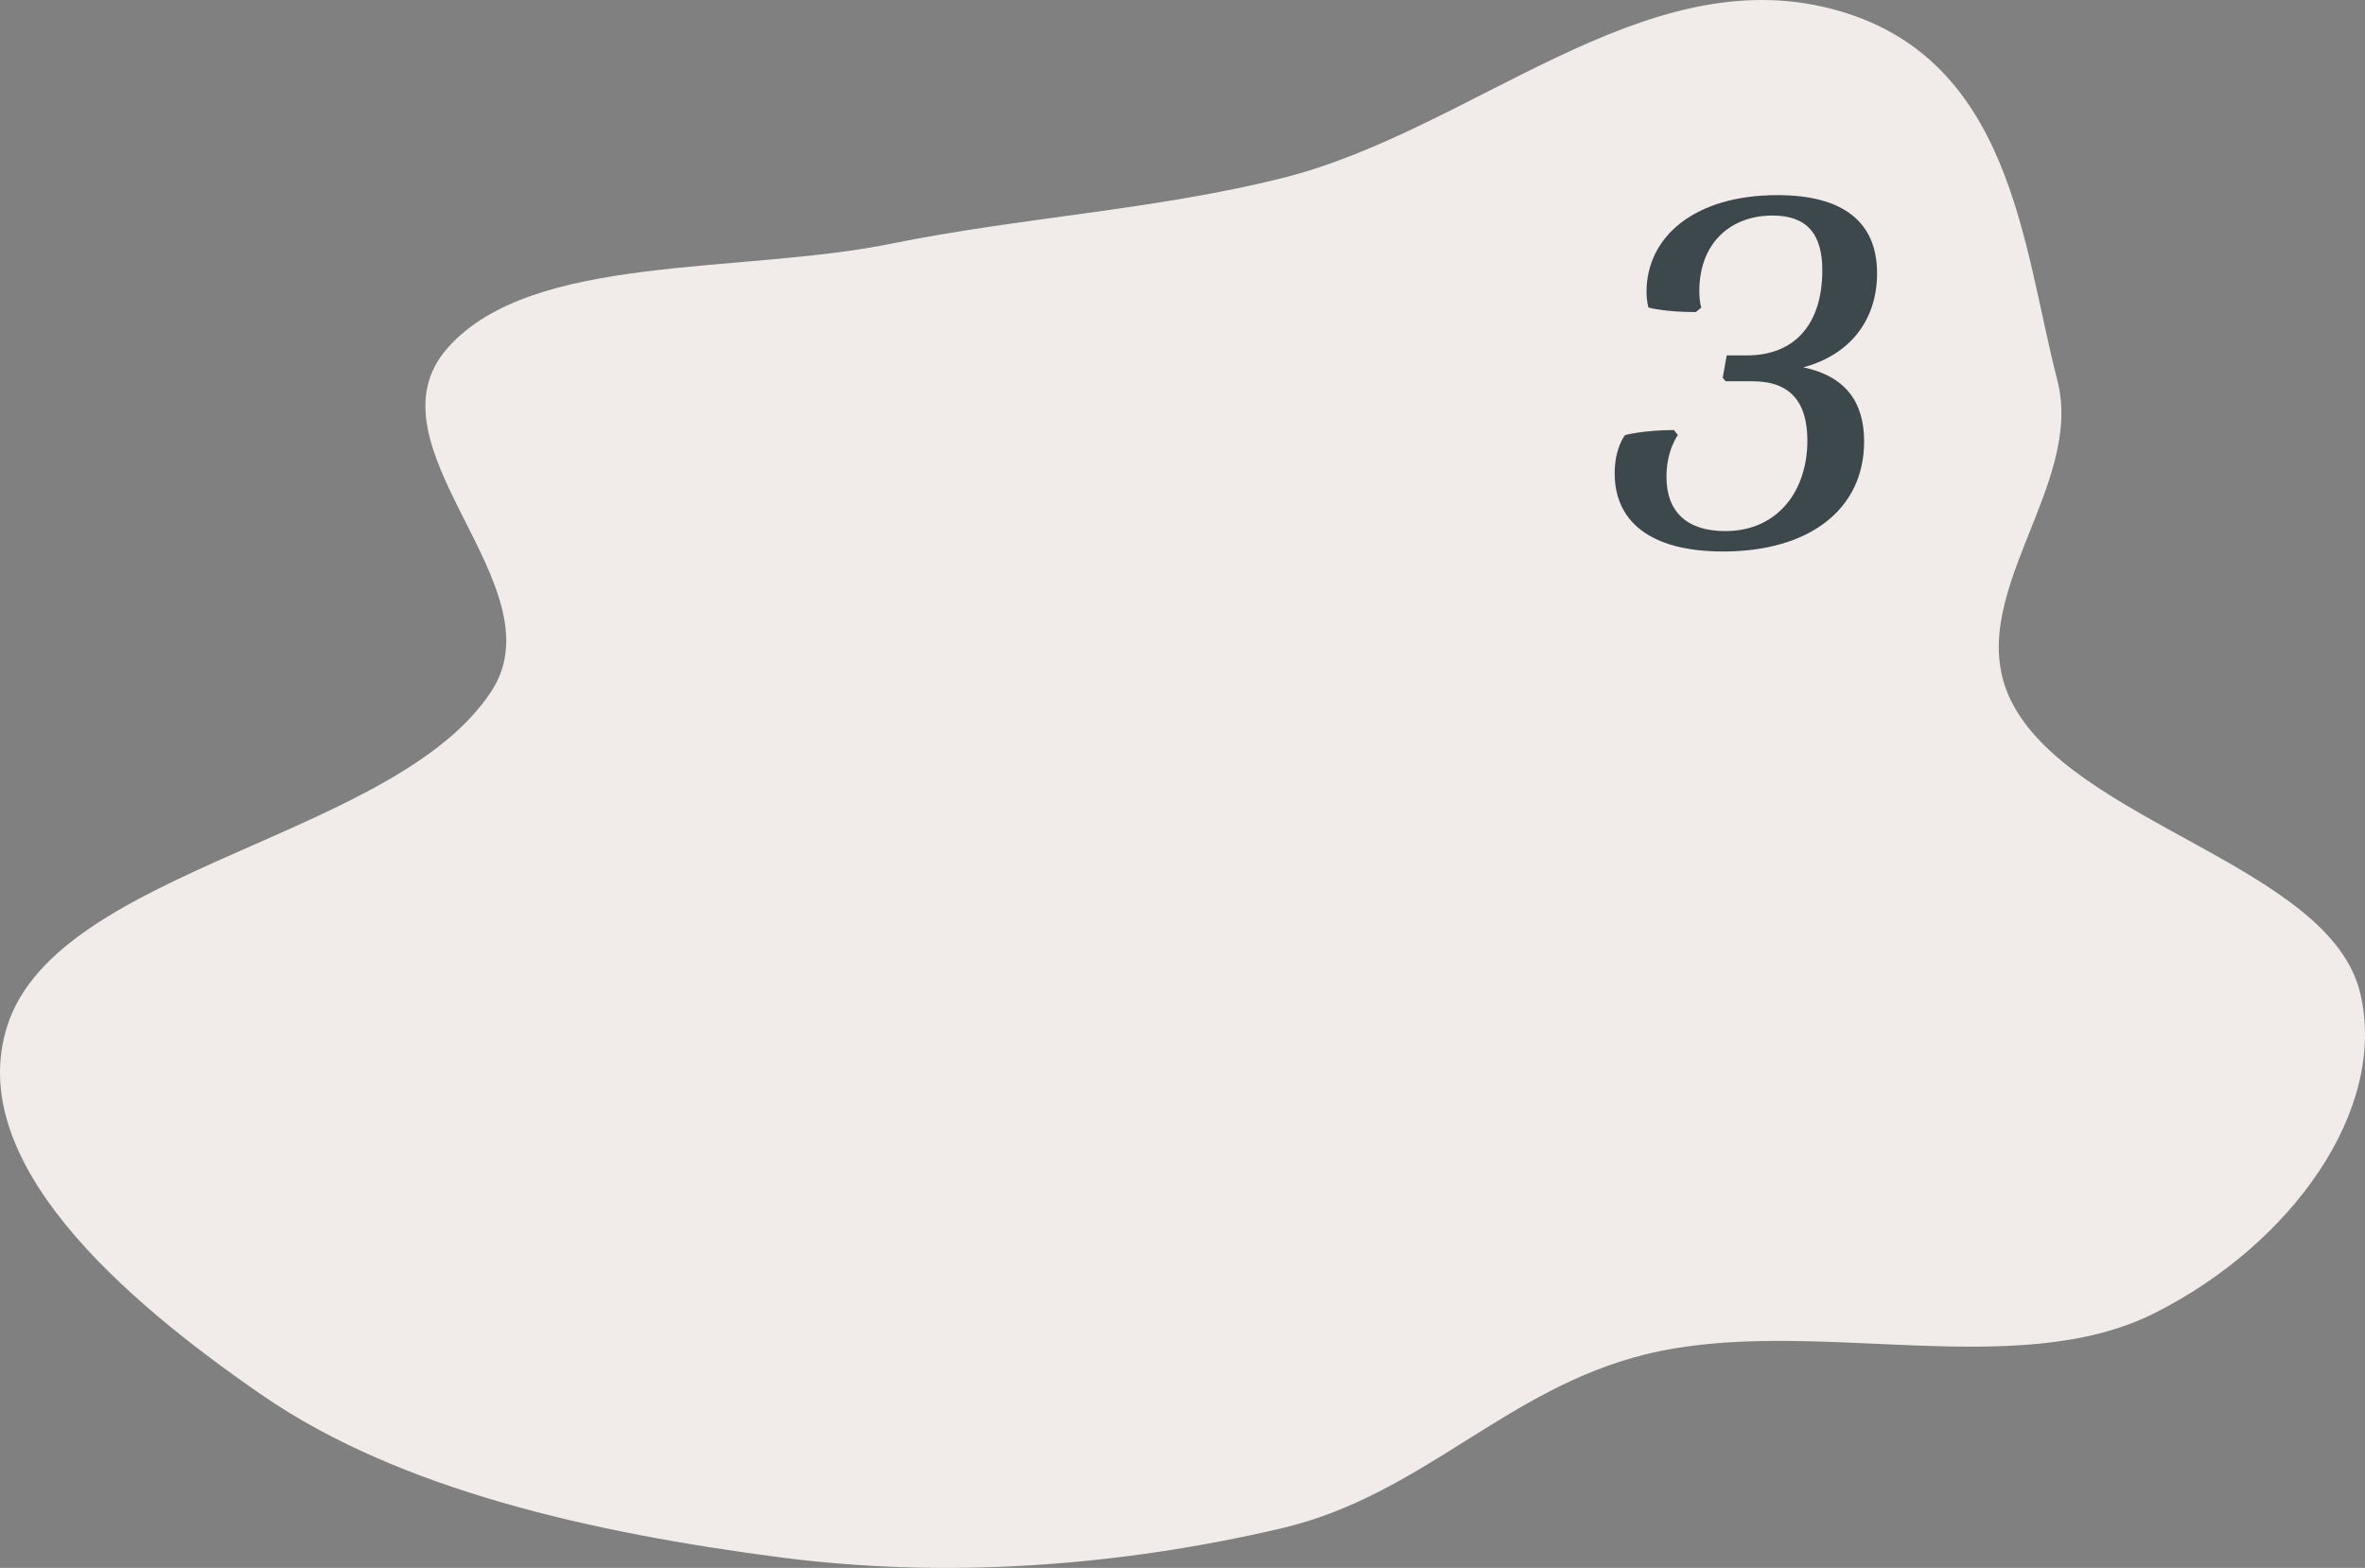 <?xml version="1.0" encoding="UTF-8"?> <svg xmlns="http://www.w3.org/2000/svg" width="475" height="315" viewBox="0 0 475 315" fill="none"><rect x="0" y="0" width="475" height="315" fill="#808080" stroke="none"/> <g clip-path="url(#clip0_1306_2884)"> <path fill-rule="evenodd" clip-rule="evenodd" d="M257.444 35.802C295.785 26.227 329.744 -8.156 367.899 1.786C404.179 11.239 406.217 49.418 413.204 76.387C418.774 97.883 393.728 120.17 403.915 140.797C416.036 165.336 468.022 173.945 474.057 199.593C479.582 223.071 460.181 249.956 432.849 263.759C404.51 278.072 363.33 264.002 330.473 272.107C302.394 279.033 285.668 300.402 257.444 307.027C225.061 314.628 190.284 317.258 156.736 312.886C118.995 307.967 80.255 299.31 52.724 280.346C24.464 260.879 -7.344 233.192 1.508 205.961C11.801 174.297 79.554 168.324 98.731 138.814C112.539 117.567 72.353 89.542 90.008 69.78C106.943 50.823 148.592 55.129 179.007 48.956C205.165 43.648 231.78 42.211 257.444 35.802Z" fill="#F1ECE9"></path> <path d="M346.501 106.7C338.901 106.7 334.701 102.9 334.701 95.8C334.701 90.4 337.001 87.4 337.001 87.4L336.201 86.4C330.201 86.4 326.401 87.4 326.401 87.4C326.401 87.4 324.301 89.9 324.301 95.1C324.301 104.5 331.101 110.8 346.101 110.8C363.301 110.8 374.401 102.4 374.401 88.7C374.401 80.8 370.701 75.6 362.201 73.8C371.801 71.2 377.001 64.1 377.001 54.9C377.001 44.6 370.201 39.2 357.001 39.2C340.301 39.2 330.701 47.6 330.701 58.6C330.701 60.7 331.101 61.8 331.101 61.8C331.101 61.8 334.501 62.7 340.601 62.7L341.701 61.8C341.701 61.8 341.301 60.7 341.301 58.5C341.301 48.7 347.701 43.3 356.001 43.3C363.001 43.3 366.001 47.1 366.001 54.3C366.001 65.3 360.301 71.4 350.901 71.4H346.801L346.001 75.9L346.601 76.6H352.001C359.601 76.6 363.001 80.8 363.001 88.5C363.001 98.7 357.001 106.7 346.501 106.7Z" fill="#3D484D"></path> </g> <defs> <clipPath id="clip0_1306_2884"> <rect width="475" height="315" fill="white"></rect> </clipPath> </defs> </svg> 
